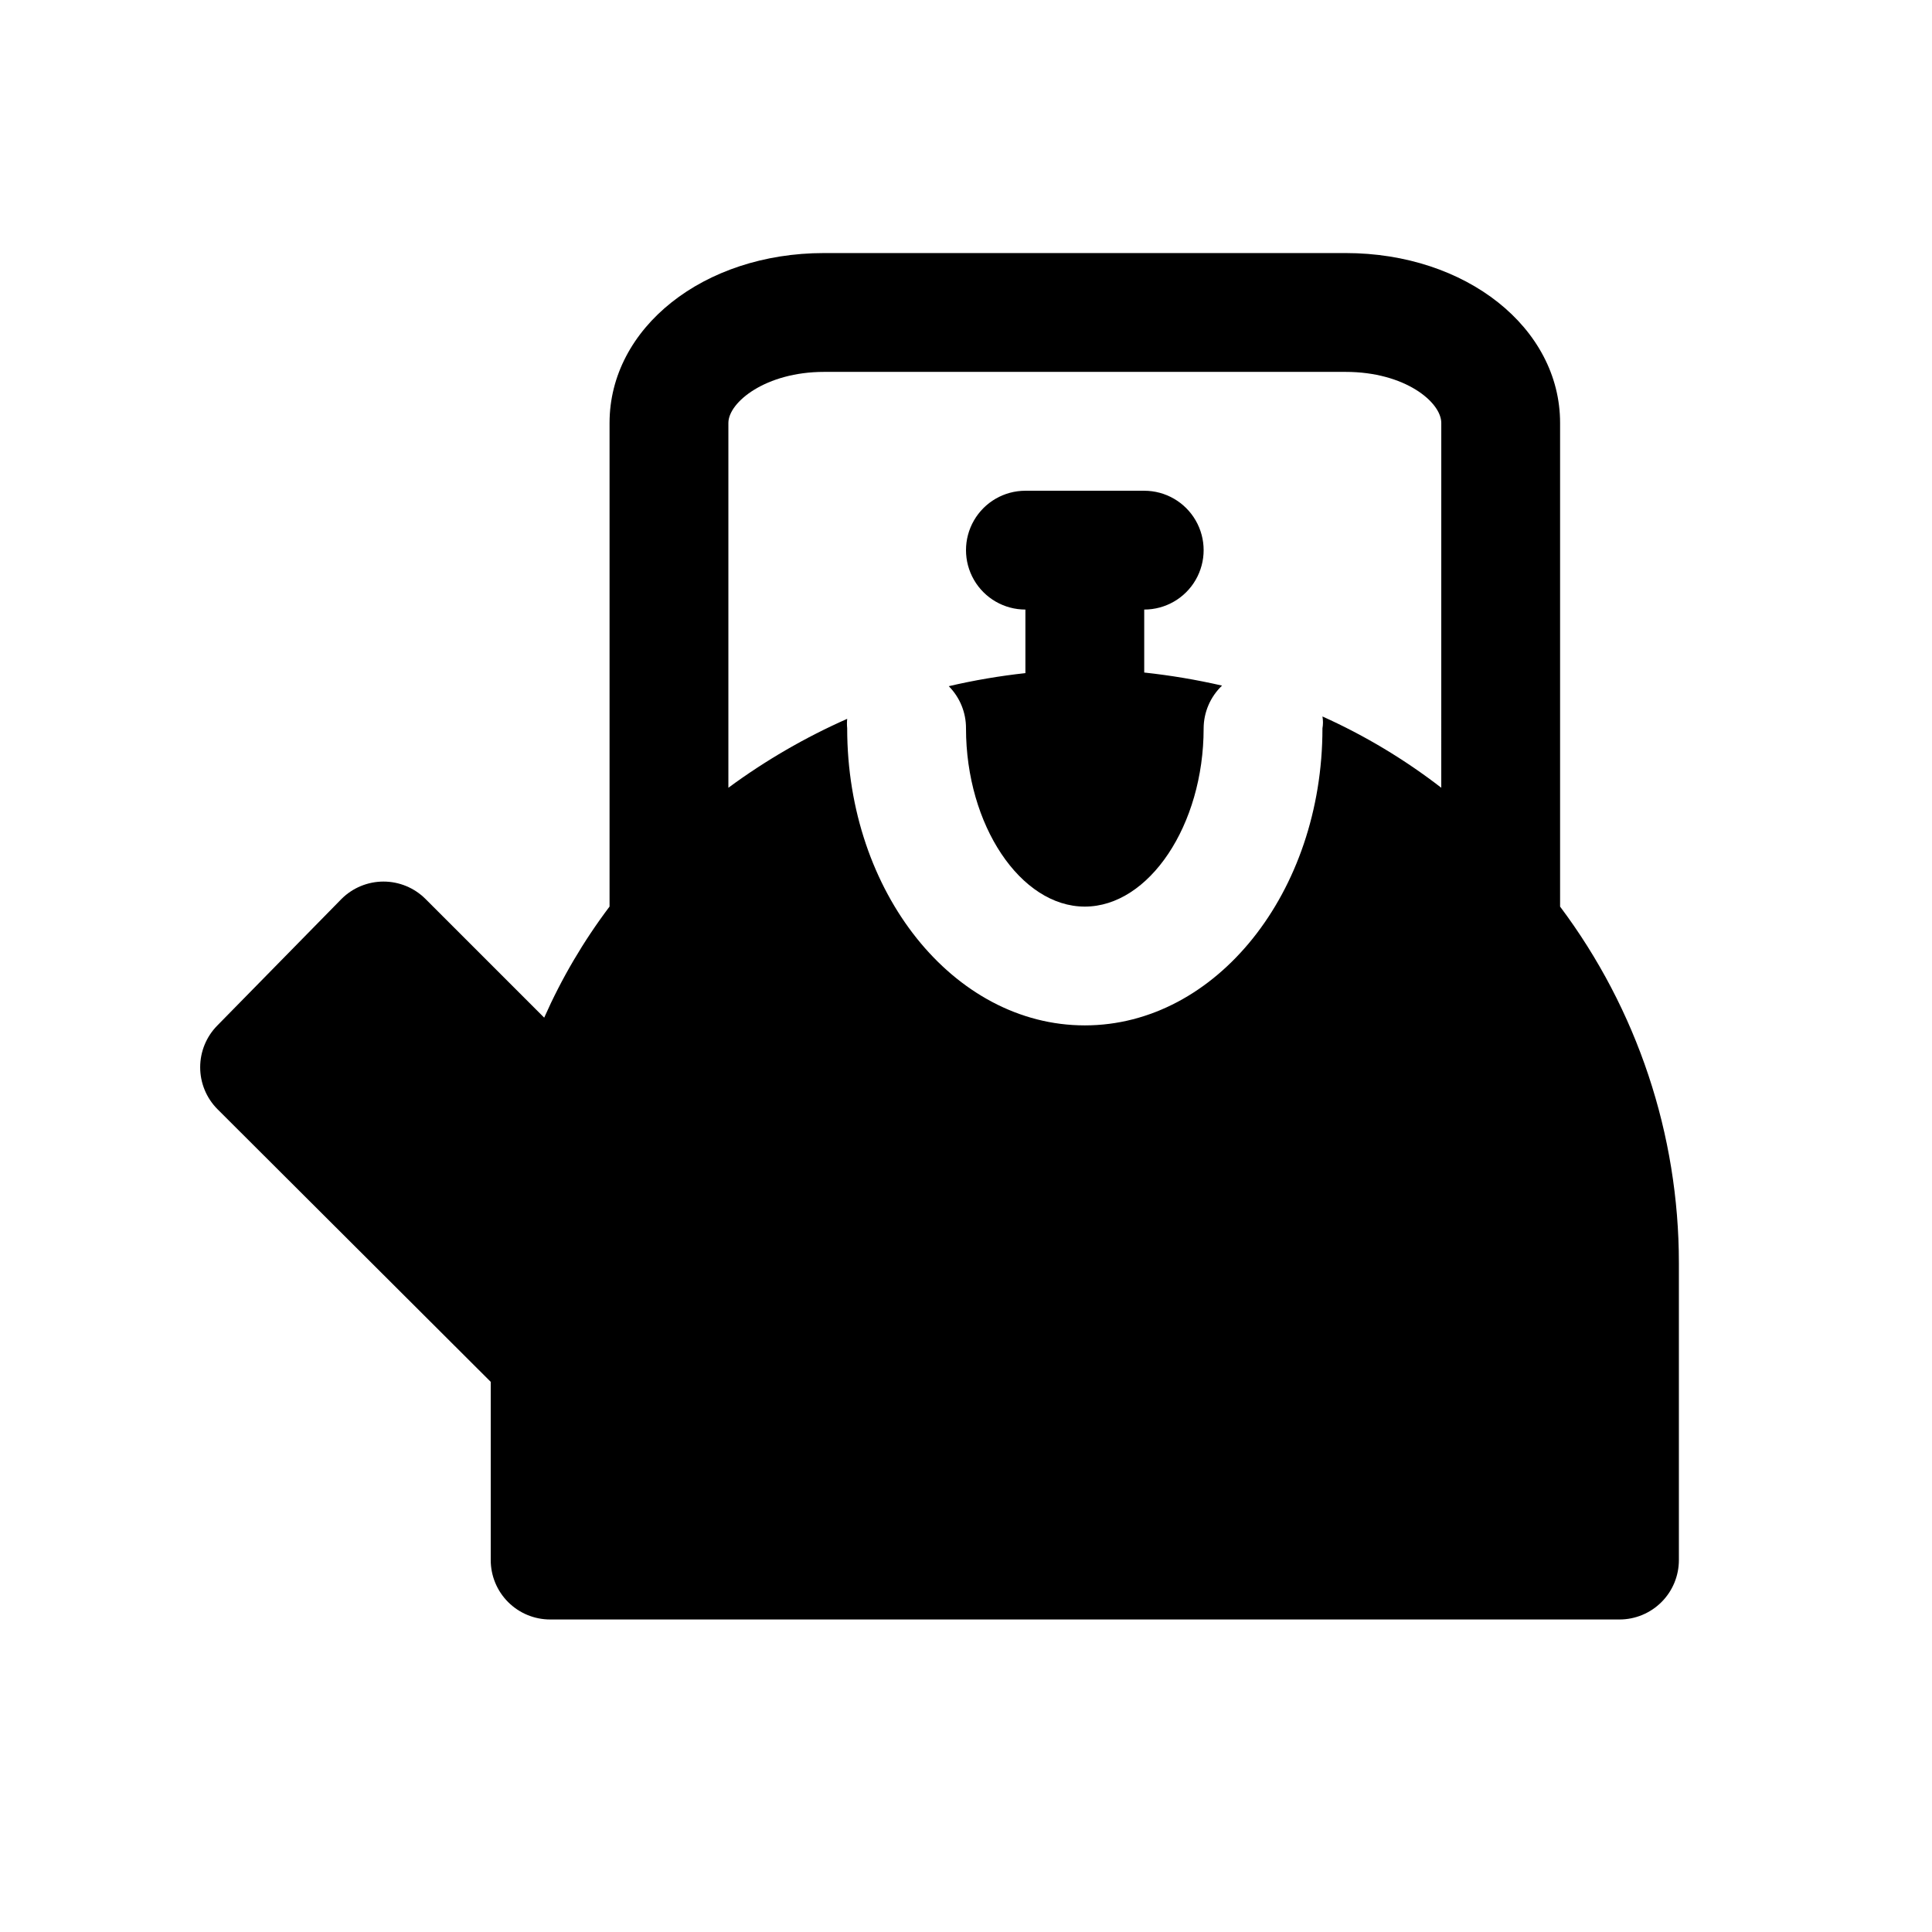 <?xml version="1.0" encoding="UTF-8"?>
<!-- Uploaded to: ICON Repo, www.iconrepo.com, Generator: ICON Repo Mixer Tools -->
<svg fill="#000000" width="800px" height="800px" version="1.1" viewBox="144 144 512 512" xmlns="http://www.w3.org/2000/svg">
 <g>
  <path d="m447.23 305.54c5.625 0 10.824-3 13.637-7.871 2.812-4.875 2.812-10.875 0-15.746-2.812-4.871-8.012-7.871-13.637-7.871h-31.488c-5.625 0-10.82 3-13.633 7.871-2.812 4.871-2.812 10.871 0 15.746 2.812 4.871 8.008 7.871 13.633 7.871v16.848-0.004c-6.832 0.746-13.617 1.902-20.309 3.465 2.945 2.973 4.59 6.992 4.566 11.18 0 25.664 14.484 47.23 31.488 47.23 17.004 0 31.488-21.57 31.488-47.23 0.016-4.285 1.777-8.379 4.879-11.336-6.801-1.562-13.688-2.719-20.625-3.465z"/>
  <path d="m557.44 384.25v-128.16c0-25.191-24.875-45.027-56.836-45.027h-138.23c-31.961 0-56.836 19.836-56.836 45.027v128.16c-6.883 9.121-12.691 18.996-17.32 29.441l-31.488-31.488c-2.949-2.93-6.938-4.578-11.098-4.578s-8.152 1.648-11.102 4.578l-32.902 33.535c-2.934 2.949-4.578 6.941-4.578 11.102 0 4.156 1.645 8.148 4.578 11.098l72.422 72.266v47.23c0 4.176 1.656 8.18 4.609 11.133 2.953 2.953 6.957 4.613 11.133 4.613h283.39c4.176 0 8.18-1.66 11.133-4.613 2.953-2.953 4.609-6.957 4.609-11.133v-78.719c0-34.066-11.047-67.211-31.488-94.465zm-125.95 31.488c-34.793 0-62.977-35.266-62.977-78.719h0.004c-0.09-0.84-0.09-1.684 0-2.519-11.133 4.918-21.691 11.043-31.488 18.262v-96.668c0-5.512 9.918-13.539 25.348-13.539h138.23c15.742 0 25.348 8.031 25.348 13.539l-0.004 96.668c-9.715-7.512-20.285-13.852-31.488-18.891 0.184 1.039 0.184 2.106 0 3.148 0 43.453-28.18 78.719-62.973 78.719z"/>
 </g>
</svg>